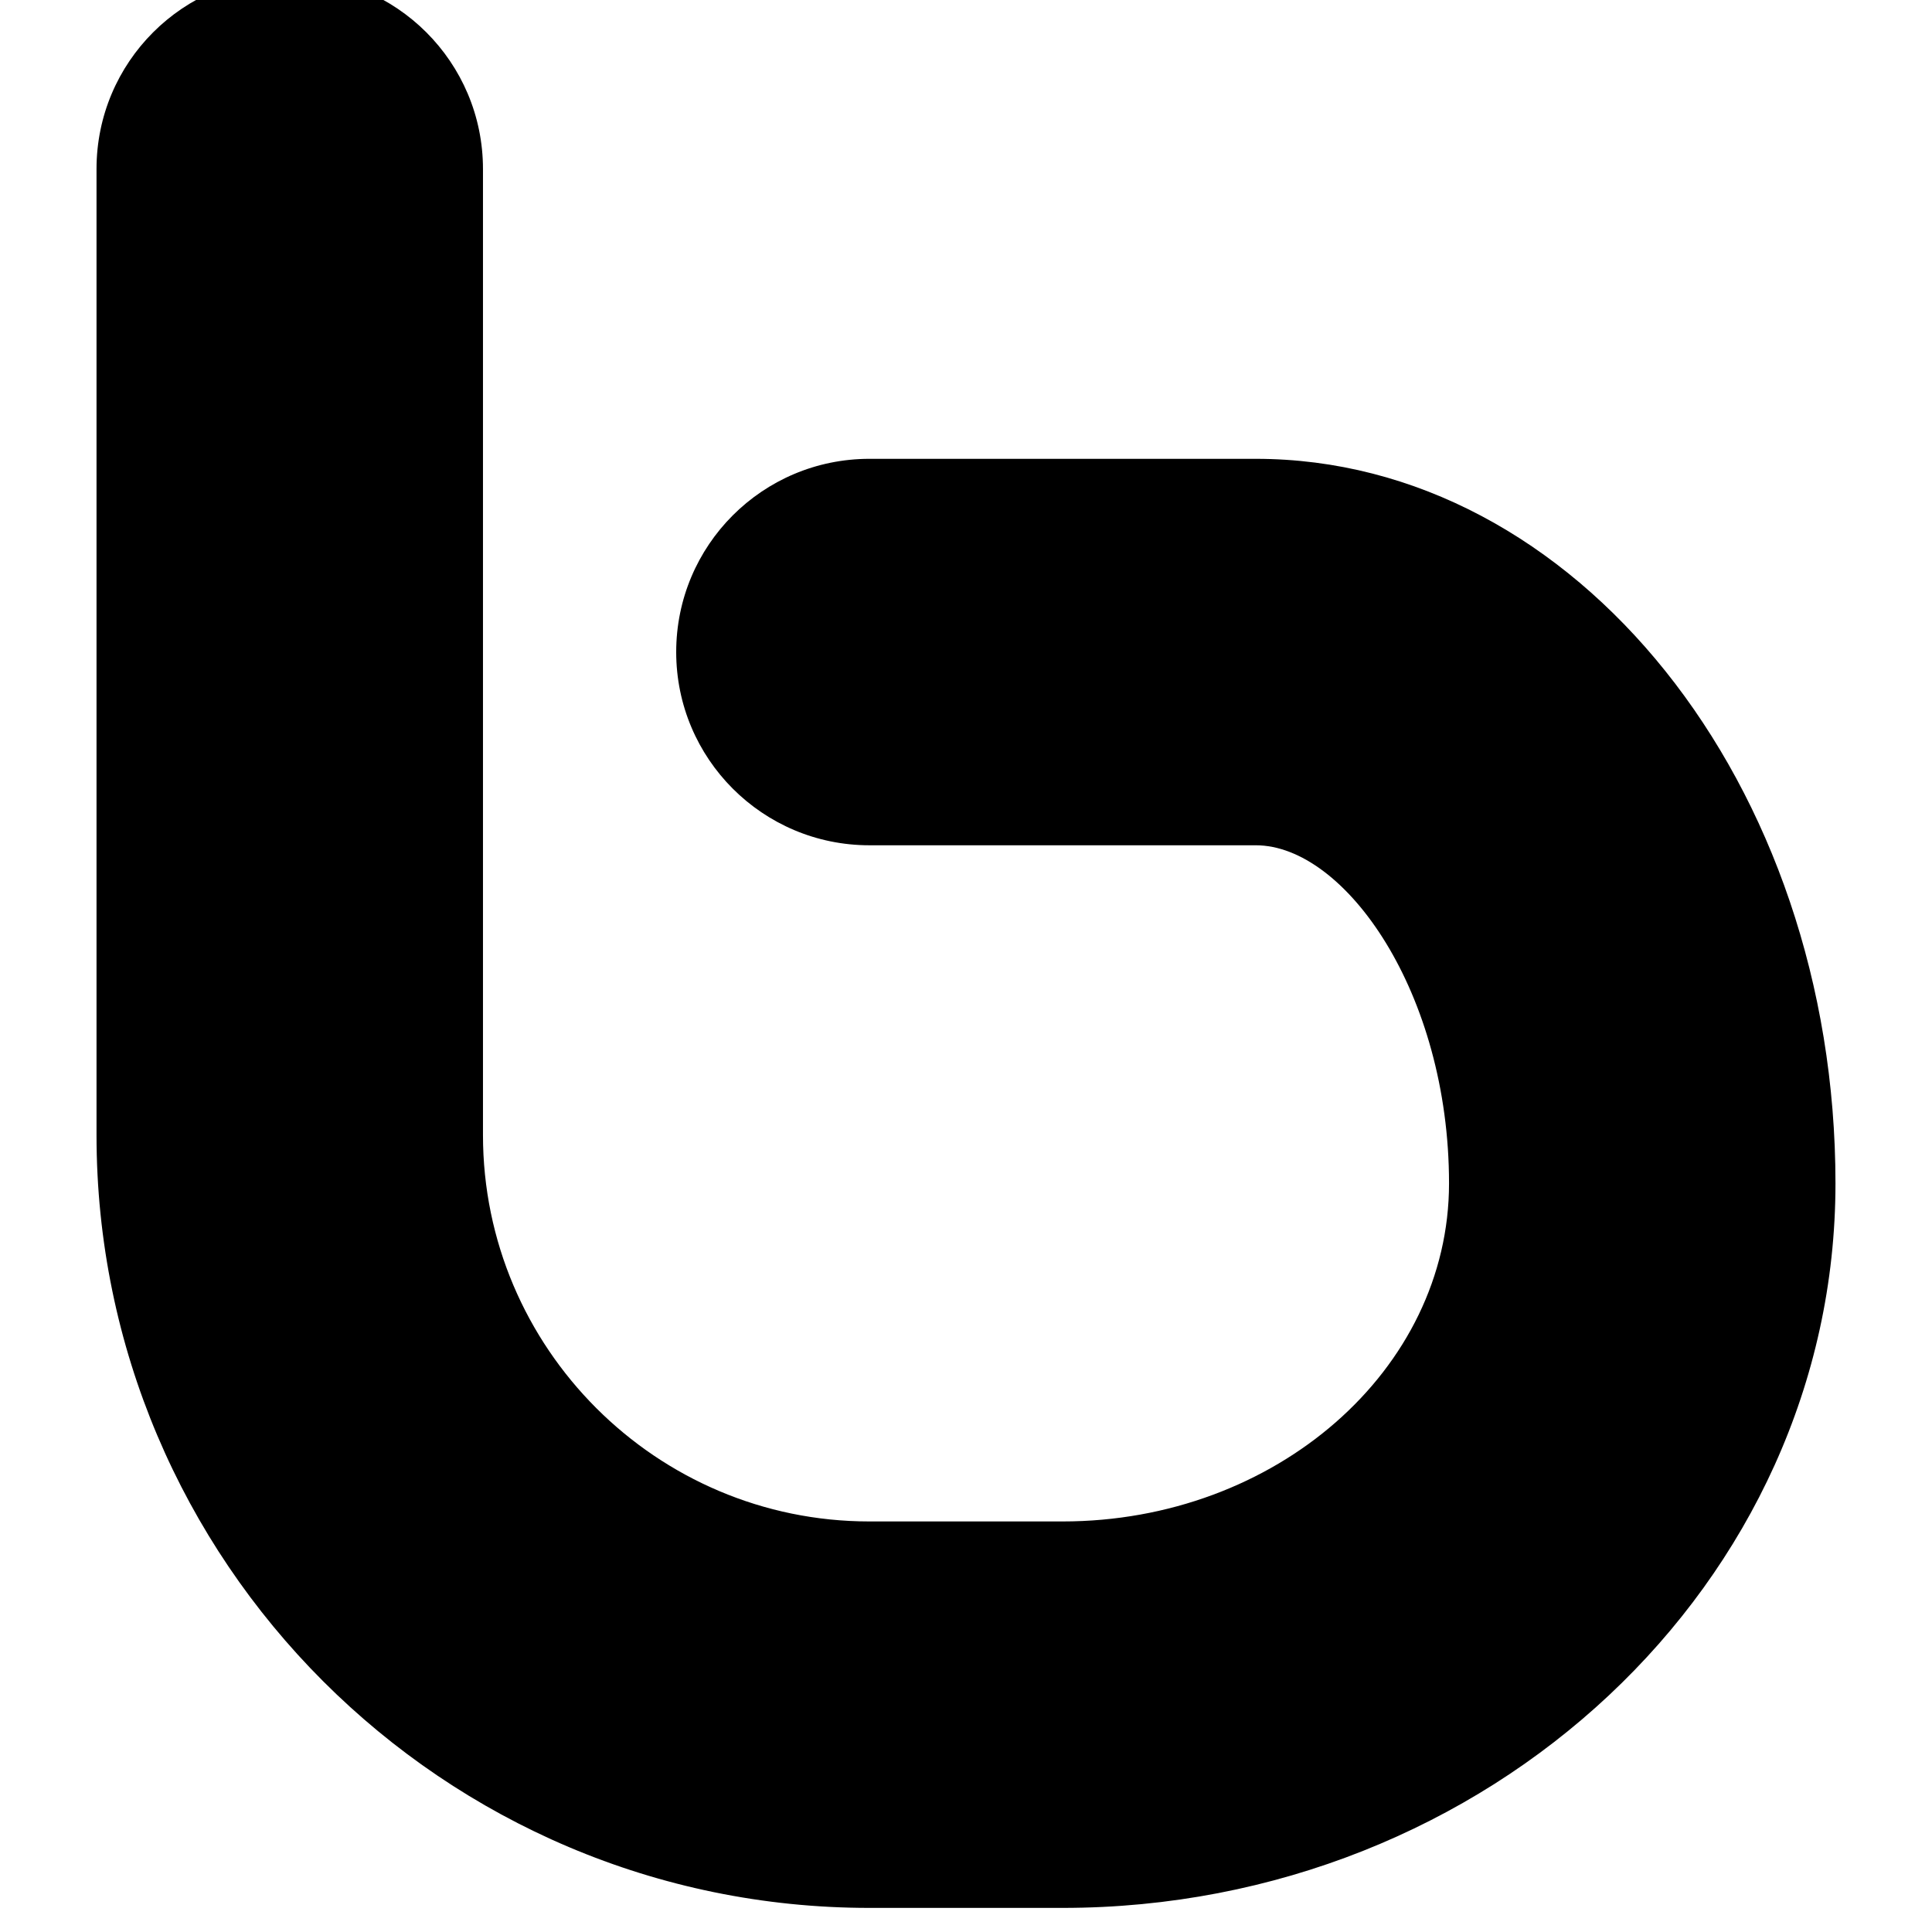 <svg xmlns="http://www.w3.org/2000/svg" viewBox="0 0 512 512"><path d="M332.807 121.594h-102.399c-28.322 0-51.207 22.916-51.207 51.207 0 28.237 22.886 51.207 51.207 51.207h102.399c23.639 0 51.2 39.102 51.2 89.604 0 49.401-45.957 89.587-102.414 89.587h-51.185c-56.472 0-102.414-45.957-102.414-102.399v-256.006c0-28.314-22.948-51.207-51.207-51.207-28.291 0-51.208 22.894-51.208 51.207v256.006c0 112.899 91.86 204.813 204.828 204.813h51.185c112.914 0 204.828-86.144 204.828-192.001 0-105.921-68.913-192.018-153.615-192.018z"/></svg>